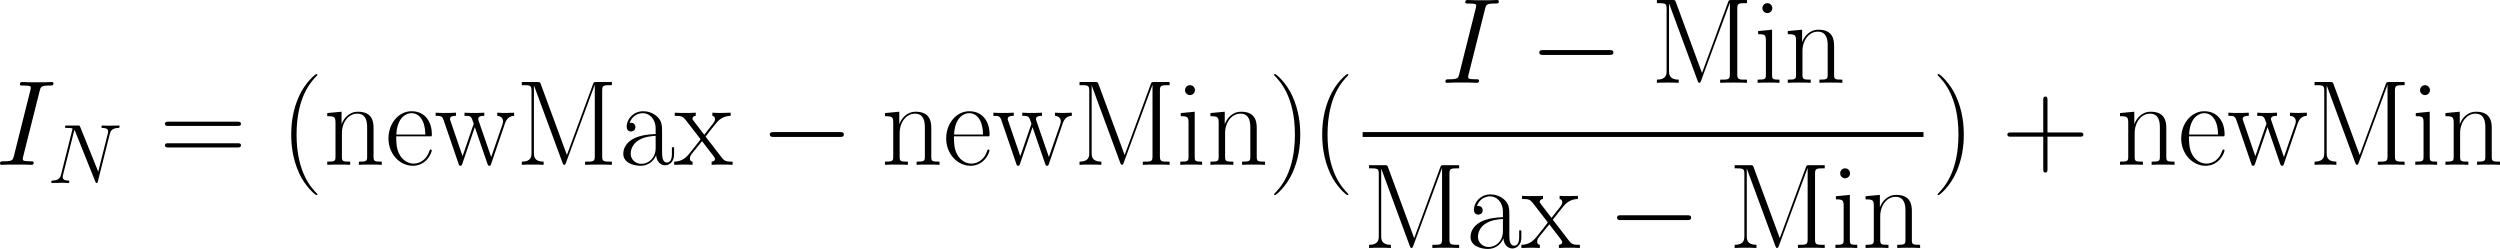 <?xml version='1.0' encoding='UTF-8'?>
<!-- Generated by CodeCogs with dvisvgm 3.2.2 -->
<svg version='1.1' xmlns='http://www.w3.org/2000/svg' xmlns:xlink='http://www.w3.org/1999/xlink' width='401.158pt' height='39.947pt' viewBox='-.236 -.334 401.158 39.947'>
<defs>
<path id='g3-40' d='M5.268 4.201C5.268 4.183 5.268 4.149 5.216 4.097C4.424 3.288 2.307 1.085 2.307-4.287S4.39-11.844 5.233-12.705C5.233-12.722 5.268-12.757 5.268-12.808S5.216-12.894 5.147-12.894C4.958-12.894 3.495-11.62 2.651-9.727C1.79-7.816 1.549-5.957 1.549-4.304C1.549-3.064 1.67-.964 2.703 1.257C3.529 3.047 4.941 4.304 5.147 4.304C5.233 4.304 5.268 4.269 5.268 4.201Z'/>
<path id='g3-41' d='M4.528-4.287C4.528-5.526 4.407-7.626 3.374-9.847C2.548-11.638 1.136-12.894 .93-12.894C.878-12.894 .809-12.877 .809-12.791C.809-12.757 .826-12.739 .844-12.705C1.67-11.844 3.77-9.658 3.77-4.304C3.77 1.067 1.687 3.254 .844 4.114C.826 4.149 .809 4.166 .809 4.201C.809 4.287 .878 4.304 .93 4.304C1.119 4.304 2.582 3.03 3.426 1.136C4.287-.775 4.528-2.634 4.528-4.287Z'/>
<path id='g3-43' d='M6.49-3.994H11.052C11.293-3.994 11.586-3.994 11.586-4.287C11.586-4.597 11.311-4.597 11.052-4.597H6.49V-9.159C6.49-9.4 6.49-9.692 6.198-9.692C5.888-9.692 5.888-9.417 5.888-9.159V-4.597H1.326C1.085-4.597 .792-4.597 .792-4.304C.792-3.994 1.067-3.994 1.326-3.994H5.888V.568C5.888 .809 5.888 1.102 6.18 1.102C6.49 1.102 6.49 .826 6.49 .568V-3.994Z'/>
<path id='g3-61' d='M11.07-5.526C11.328-5.526 11.586-5.526 11.586-5.819C11.586-6.129 11.293-6.129 11.001-6.129H1.377C1.085-6.129 .792-6.129 .792-5.819C.792-5.526 1.05-5.526 1.308-5.526H11.07ZM11.001-2.462C11.293-2.462 11.586-2.462 11.586-2.772C11.586-3.064 11.328-3.064 11.07-3.064H1.308C1.05-3.064 .792-3.064 .792-2.772C.792-2.462 1.085-2.462 1.377-2.462H11.001Z'/>
<path id='g3-77' d='M3.598-11.483C3.495-11.741 3.478-11.758 3.116-11.758H.912V-11.311C2.1-11.311 2.29-11.311 2.29-10.536V-1.687C2.29-1.257 2.29-.448 .912-.448V0C1.308-.034 2.031-.034 2.462-.034S3.615-.034 4.011 0V-.448C2.634-.448 2.634-1.257 2.634-1.687V-11.242H2.651L6.697-.275C6.766-.103 6.8 0 6.938 0S7.11-.103 7.179-.275L11.259-11.328H11.276V-1.222C11.276-.448 11.087-.448 9.899-.448V0C10.364-.034 11.293-.034 11.793-.034S13.239-.034 13.703 0V-.448C12.516-.448 12.326-.448 12.326-1.222V-10.536C12.326-11.311 12.516-11.311 13.703-11.311V-11.758H11.517C11.156-11.758 11.138-11.741 11.035-11.483L7.317-1.394L3.598-11.483Z'/>
<path id='g3-97' d='M6.198-4.459C6.198-5.595 6.198-6.198 5.475-6.869C4.838-7.437 4.097-7.609 3.512-7.609C2.152-7.609 1.171-6.542 1.171-5.406C1.171-4.769 1.687-4.734 1.79-4.734C2.014-4.734 2.41-4.872 2.41-5.354C2.41-5.784 2.083-5.974 1.79-5.974C1.722-5.974 1.635-5.957 1.584-5.939C1.945-7.024 2.875-7.334 3.478-7.334C4.338-7.334 5.285-6.576 5.285-5.13V-4.373C4.269-4.338 3.047-4.201 2.083-3.684C.998-3.082 .689-2.221 .689-1.567C.689-.241 2.238 .138 3.15 .138C4.097 .138 4.975-.396 5.354-1.377C5.388-.62 5.87 .069 6.628 .069C6.989 .069 7.902-.172 7.902-1.532V-2.496H7.592V-1.515C7.592-.465 7.127-.327 6.903-.327C6.198-.327 6.198-1.222 6.198-1.98V-4.459ZM5.285-2.393C5.285-.895 4.218-.138 3.271-.138C2.41-.138 1.739-.775 1.739-1.567C1.739-2.083 1.963-2.995 2.961-3.546C3.787-4.011 4.734-4.08 5.285-4.114V-2.393Z'/>
<path id='g3-101' d='M6.559-4.046C6.628-4.114 6.628-4.149 6.628-4.321C6.628-6.077 5.698-7.609 3.736-7.609C1.911-7.609 .465-5.87 .465-3.753C.465-1.515 2.1 .138 3.925 .138C5.853 .138 6.611-1.687 6.611-2.049C6.611-2.169 6.507-2.169 6.473-2.169C6.352-2.169 6.335-2.135 6.266-1.928C5.888-.757 4.941-.172 4.046-.172C3.305-.172 2.565-.585 2.1-1.343C1.567-2.221 1.567-3.237 1.567-4.046H6.559ZM1.584-4.304C1.704-6.783 3.03-7.334 3.719-7.334C4.889-7.334 5.681-6.232 5.698-4.304H1.584Z'/>
<path id='g3-105' d='M2.668-10.605C2.668-10.983 2.359-11.311 1.963-11.311C1.584-11.311 1.257-11.001 1.257-10.605C1.257-10.226 1.567-9.899 1.963-9.899C2.341-9.899 2.668-10.209 2.668-10.605ZM.654-7.351V-6.903C1.618-6.903 1.756-6.8 1.756-5.974V-1.188C1.756-.534 1.687-.448 .585-.448V0C.998-.034 1.739-.034 2.169-.034C2.582-.034 3.288-.034 3.684 0V-.448C2.668-.448 2.634-.551 2.634-1.171V-7.54L.654-7.351Z'/>
<path id='g3-110' d='M7.144-5.233C7.144-6.111 6.972-7.54 4.941-7.54C3.581-7.54 2.875-6.49 2.617-5.802H2.6V-7.54L.568-7.351V-6.903C1.584-6.903 1.739-6.8 1.739-5.974V-1.188C1.739-.534 1.67-.448 .568-.448V0C.981-.034 1.739-.034 2.186-.034S3.409-.034 3.822 0V-.448C2.72-.448 2.651-.516 2.651-1.188V-4.493C2.651-6.077 3.615-7.265 4.82-7.265C6.094-7.265 6.232-6.129 6.232-5.302V-1.188C6.232-.534 6.163-.448 5.061-.448V0C5.475-.034 6.232-.034 6.68-.034S7.902-.034 8.315 0V-.448C7.213-.448 7.144-.516 7.144-1.188V-5.233Z'/>
<path id='g3-119' d='M10.019-5.888C10.364-6.903 11.052-6.938 11.311-6.955V-7.403C10.966-7.385 10.622-7.368 10.278-7.368C9.951-7.368 9.21-7.368 8.918-7.403V-6.955C9.451-6.921 9.744-6.611 9.744-6.18C9.744-6.06 9.71-5.905 9.675-5.784L8.057-1.102L6.301-6.18C6.266-6.301 6.215-6.439 6.215-6.507C6.215-6.955 6.8-6.955 7.076-6.955V-7.403C6.68-7.368 5.957-7.368 5.543-7.368C5.113-7.368 4.665-7.368 4.269-7.403V-6.955C5.216-6.955 5.216-6.921 5.578-5.836L3.994-1.222L2.29-6.198C2.204-6.421 2.204-6.456 2.204-6.507C2.204-6.955 2.789-6.955 3.064-6.955V-7.403C2.651-7.368 1.928-7.368 1.498-7.368C1.119-7.368 .534-7.368 .172-7.403V-6.955C.93-6.955 1.119-6.903 1.308-6.335L3.426-.138C3.495 .086 3.546 .138 3.684 .138C3.805 .138 3.873 .103 3.96-.155L5.733-5.354L7.523-.155C7.609 .103 7.678 .138 7.799 .138C7.936 .138 7.988 .086 8.057-.138L10.019-5.888Z'/>
<path id='g3-120' d='M4.476-4.011C4.992-4.683 5.578-5.44 6.06-6.008C6.628-6.662 7.282-6.938 8.04-6.955V-7.403C7.747-7.385 7.144-7.368 6.835-7.368C6.37-7.368 5.836-7.368 5.44-7.403V-6.955C5.681-6.921 5.819-6.748 5.819-6.507C5.819-6.198 5.647-6.008 5.561-5.888L4.287-4.269L2.772-6.249C2.617-6.439 2.617-6.473 2.617-6.559C2.617-6.766 2.789-6.938 3.082-6.955V-7.403C2.668-7.368 1.928-7.368 1.498-7.368C1.033-7.368 .482-7.368 .103-7.403V-6.955C1.033-6.955 1.24-6.886 1.653-6.37L3.632-3.805C3.667-3.77 3.753-3.667 3.753-3.615C3.753-3.546 2.255-1.704 2.066-1.463C1.291-.534 .482-.465 .017-.448V0C.31-.017 .912-.034 1.222-.034C1.567-.034 2.324-.034 2.634 0V-.448C2.531-.465 2.255-.499 2.255-.895C2.255-1.205 2.393-1.394 2.548-1.601L3.977-3.357L5.475-1.412C5.612-1.222 5.819-.964 5.819-.844C5.819-.603 5.612-.465 5.337-.448V0C5.75-.034 6.49-.034 6.921-.034C7.385-.034 7.936-.034 8.315 0V-.448C7.454-.448 7.196-.482 6.783-1.016L4.476-4.011Z'/>
<path id='g0-0' d='M11.345-3.96C11.638-3.96 11.948-3.96 11.948-4.304S11.638-4.648 11.345-4.648H2.031C1.739-4.648 1.429-4.648 1.429-4.304S1.739-3.96 2.031-3.96H11.345Z'/>
<use id='g2-73' xlink:href='#g1-73' transform='scale(1.44)'/>
<path id='g1-73' d='M4.4-7.281C4.507-7.699 4.531-7.819 5.404-7.819C5.667-7.819 5.762-7.819 5.762-8.046C5.762-8.165 5.631-8.165 5.595-8.165C5.38-8.165 5.117-8.141 4.902-8.141H3.431C3.192-8.141 2.917-8.165 2.678-8.165C2.582-8.165 2.451-8.165 2.451-7.938C2.451-7.819 2.546-7.819 2.786-7.819C3.527-7.819 3.527-7.723 3.527-7.592C3.527-7.508 3.503-7.436 3.479-7.329L1.865-.885C1.757-.466 1.733-.347 .861-.347C.598-.347 .49-.347 .49-.12C.49 0 .61 0 .669 0C.885 0 1.148-.024 1.363-.024H2.833C3.072-.024 3.335 0 3.575 0C3.67 0 3.814 0 3.814-.215C3.814-.347 3.742-.347 3.479-.347C2.738-.347 2.738-.442 2.738-.586C2.738-.61 2.738-.669 2.786-.861L4.4-7.281Z'/>
<path id='g1-78' d='M8.847-6.91C8.978-7.424 9.17-7.783 10.078-7.819C10.114-7.819 10.258-7.831 10.258-8.034C10.258-8.165 10.15-8.165 10.102-8.165C9.863-8.165 9.253-8.141 9.014-8.141H8.44C8.273-8.141 8.058-8.165 7.89-8.165C7.819-8.165 7.675-8.165 7.675-7.938C7.675-7.819 7.771-7.819 7.855-7.819C8.572-7.795 8.62-7.52 8.62-7.305C8.62-7.197 8.608-7.161 8.572-6.994L7.221-1.602L4.663-7.962C4.579-8.153 4.567-8.165 4.304-8.165H2.845C2.606-8.165 2.499-8.165 2.499-7.938C2.499-7.819 2.582-7.819 2.809-7.819C2.869-7.819 3.575-7.819 3.575-7.711C3.575-7.687 3.551-7.592 3.539-7.556L1.949-1.219C1.805-.634 1.518-.383 .729-.347C.669-.347 .55-.335 .55-.12C.55 0 .669 0 .705 0C.944 0 1.554-.024 1.793-.024H2.367C2.534-.024 2.738 0 2.905 0C2.989 0 3.12 0 3.12-.227C3.12-.335 3.001-.347 2.953-.347C2.558-.359 2.176-.43 2.176-.861C2.176-.956 2.2-1.064 2.224-1.16L3.838-7.556C3.909-7.436 3.909-7.412 3.957-7.305L6.802-.215C6.862-.072 6.886 0 6.994 0C7.113 0 7.125-.036 7.173-.239L8.847-6.91Z'/>
</defs>
<g id='page1' transform='matrix(1.13 0 0 1.13 -63.217 -89.277)'>
<use x='55.03' y='102.115' xlink:href='#g2-73'/>
<use x='62.464' y='104.697' xlink:href='#g1-78'/>
<use x='78.367' y='102.115' xlink:href='#g3-61'/>
<use x='95.541' y='102.115' xlink:href='#g3-40'/>
<use x='101.638' y='102.115' xlink:href='#g3-110'/>
<use x='110.433' y='102.115' xlink:href='#g3-101'/>
<use x='117.428' y='102.115' xlink:href='#g3-119'/>
<use x='128.921' y='102.115' xlink:href='#g3-77'/>
<use x='143.555' y='102.115' xlink:href='#g3-97'/>
<use x='151.451' y='102.115' xlink:href='#g3-120'/>
<use x='163.621' y='102.115' xlink:href='#g0-0'/>
<use x='180.837' y='102.115' xlink:href='#g3-110'/>
<use x='189.631' y='102.115' xlink:href='#g3-101'/>
<use x='196.627' y='102.115' xlink:href='#g3-119'/>
<use x='208.12' y='102.115' xlink:href='#g3-77'/>
<use x='222.754' y='102.115' xlink:href='#g3-105'/>
<use x='227.052' y='102.115' xlink:href='#g3-110'/>
<use x='235.846' y='102.115' xlink:href='#g3-41'/>
<use x='241.943' y='102.115' xlink:href='#g3-40'/>
<use x='260.278' y='90.469' xlink:href='#g2-73'/>
<use x='272.892' y='90.469' xlink:href='#g0-0'/>
<use x='290.107' y='90.469' xlink:href='#g3-77'/>
<use x='304.741' y='90.469' xlink:href='#g3-105'/>
<use x='309.039' y='90.469' xlink:href='#g3-110'/>
<rect x='249.235' y='97.467' height='.689' width='79.642'/>
<use x='249.235' y='113.924' xlink:href='#g3-77'/>
<use x='263.869' y='113.924' xlink:href='#g3-97'/>
<use x='271.764' y='113.924' xlink:href='#g3-120'/>
<use x='283.935' y='113.924' xlink:href='#g0-0'/>
<use x='301.15' y='113.924' xlink:href='#g3-77'/>
<use x='315.784' y='113.924' xlink:href='#g3-105'/>
<use x='320.082' y='113.924' xlink:href='#g3-110'/>
<use x='330.072' y='102.115' xlink:href='#g3-41'/>
<use x='339.994' y='102.115' xlink:href='#g3-43'/>
<use x='356.212' y='102.115' xlink:href='#g3-110'/>
<use x='365.007' y='102.115' xlink:href='#g3-101'/>
<use x='372.003' y='102.115' xlink:href='#g3-119'/>
<use x='383.496' y='102.115' xlink:href='#g3-77'/>
<use x='398.13' y='102.115' xlink:href='#g3-105'/>
<use x='402.427' y='102.115' xlink:href='#g3-110'/>
</g>
</svg>
